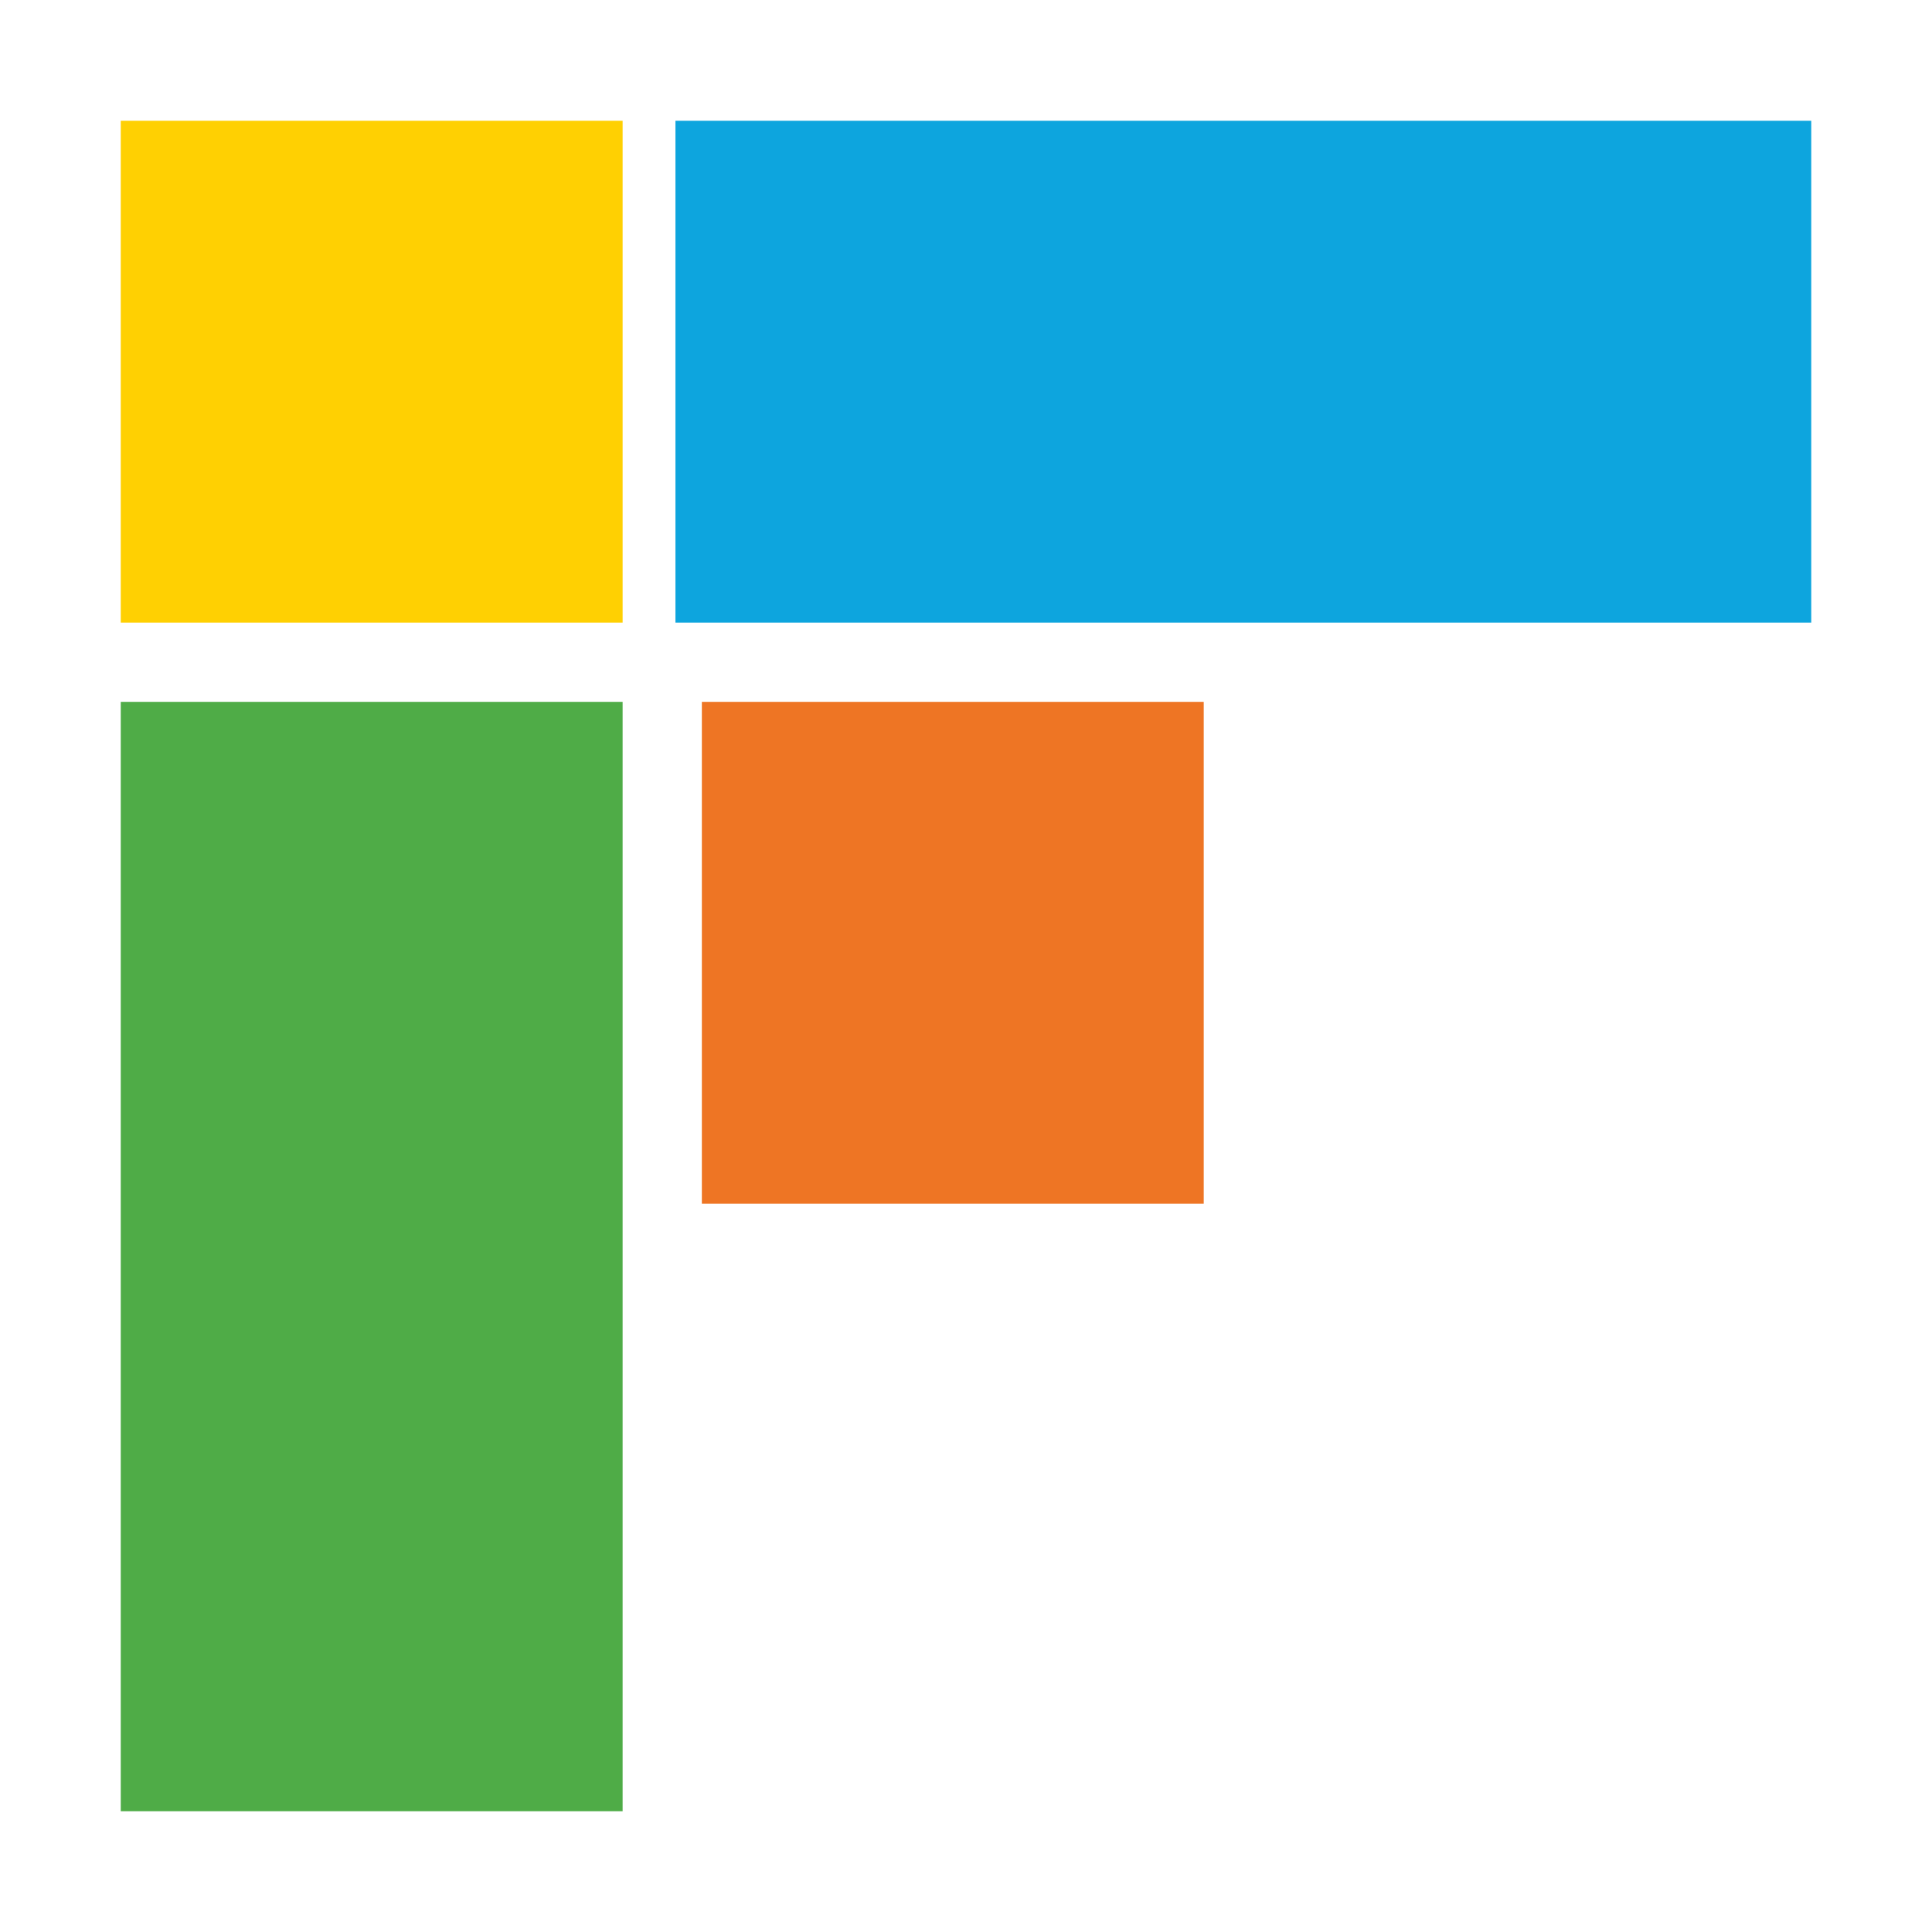 <?xml version="1.0" encoding="UTF-8"?>
<svg id="a" data-name="Vrstva_1" xmlns="http://www.w3.org/2000/svg" width="512" height="512" viewBox="0 0 512 512">
  <defs>
    <style>
      .b {
        fill: #ee7524;
      }

      .c {
        fill: #4fac47;
      }

      .d {
        fill: #0da5de;
      }

      .e {
        fill: #ffd002;
      }
    </style>
  </defs>
  <rect class="c" x="32" y="186" width="133" height="294"/>
  <rect class="e" x="32" y="32" width="133" height="133"/>
  <rect class="d" x="179" y="32" width="301" height="133"/>
  <rect class="b" x="186" y="186" width="133" height="133"/>
</svg>